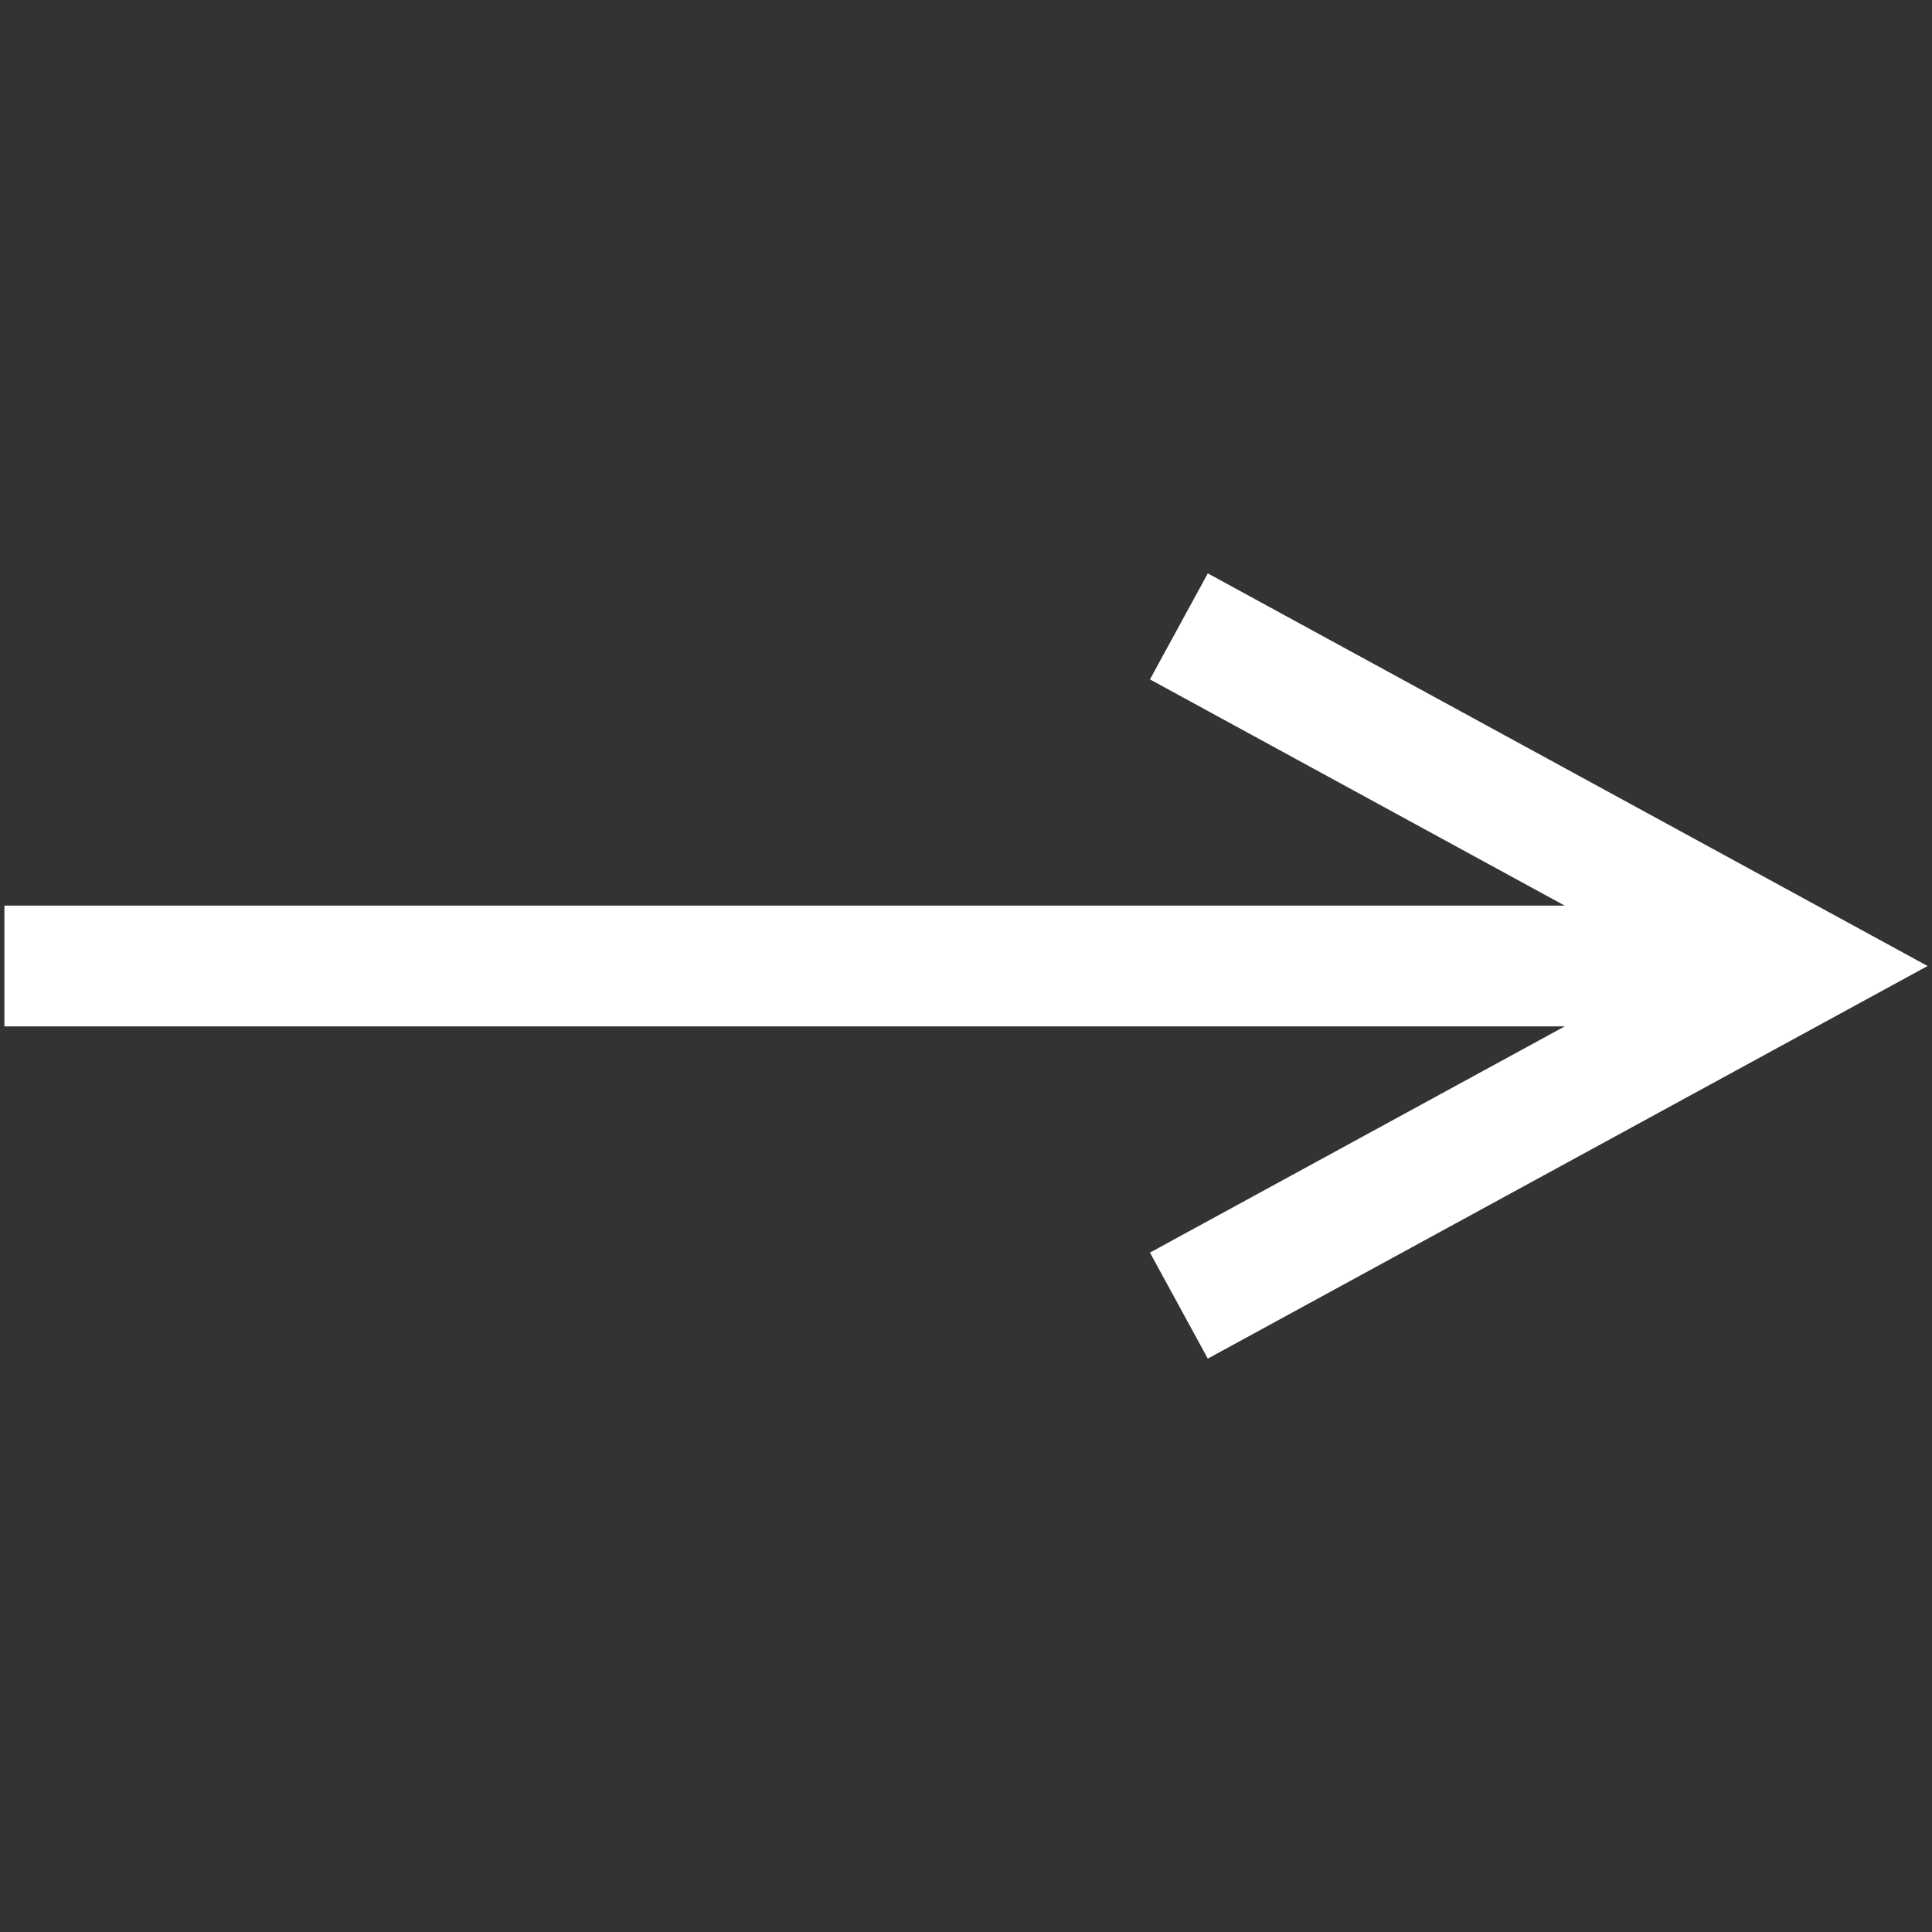<svg width="32" height="32" viewBox="0 0 32 32" fill="none" xmlns="http://www.w3.org/2000/svg">
<rect x="0" y="0" width="32" height="32" fill="#333333" stroke="none"/>
<path fill-rule="evenodd" clip-rule="evenodd" d="M30.073 17H0.073V15H30.073V17Z" fill="white"/>
<path fill-rule="evenodd" clip-rule="evenodd" d="M27.75 16L19.047 11.253L20.005 9.497L31.927 16L20.005 22.503L19.047 20.747L27.75 16Z" fill="white"/>
</svg>
